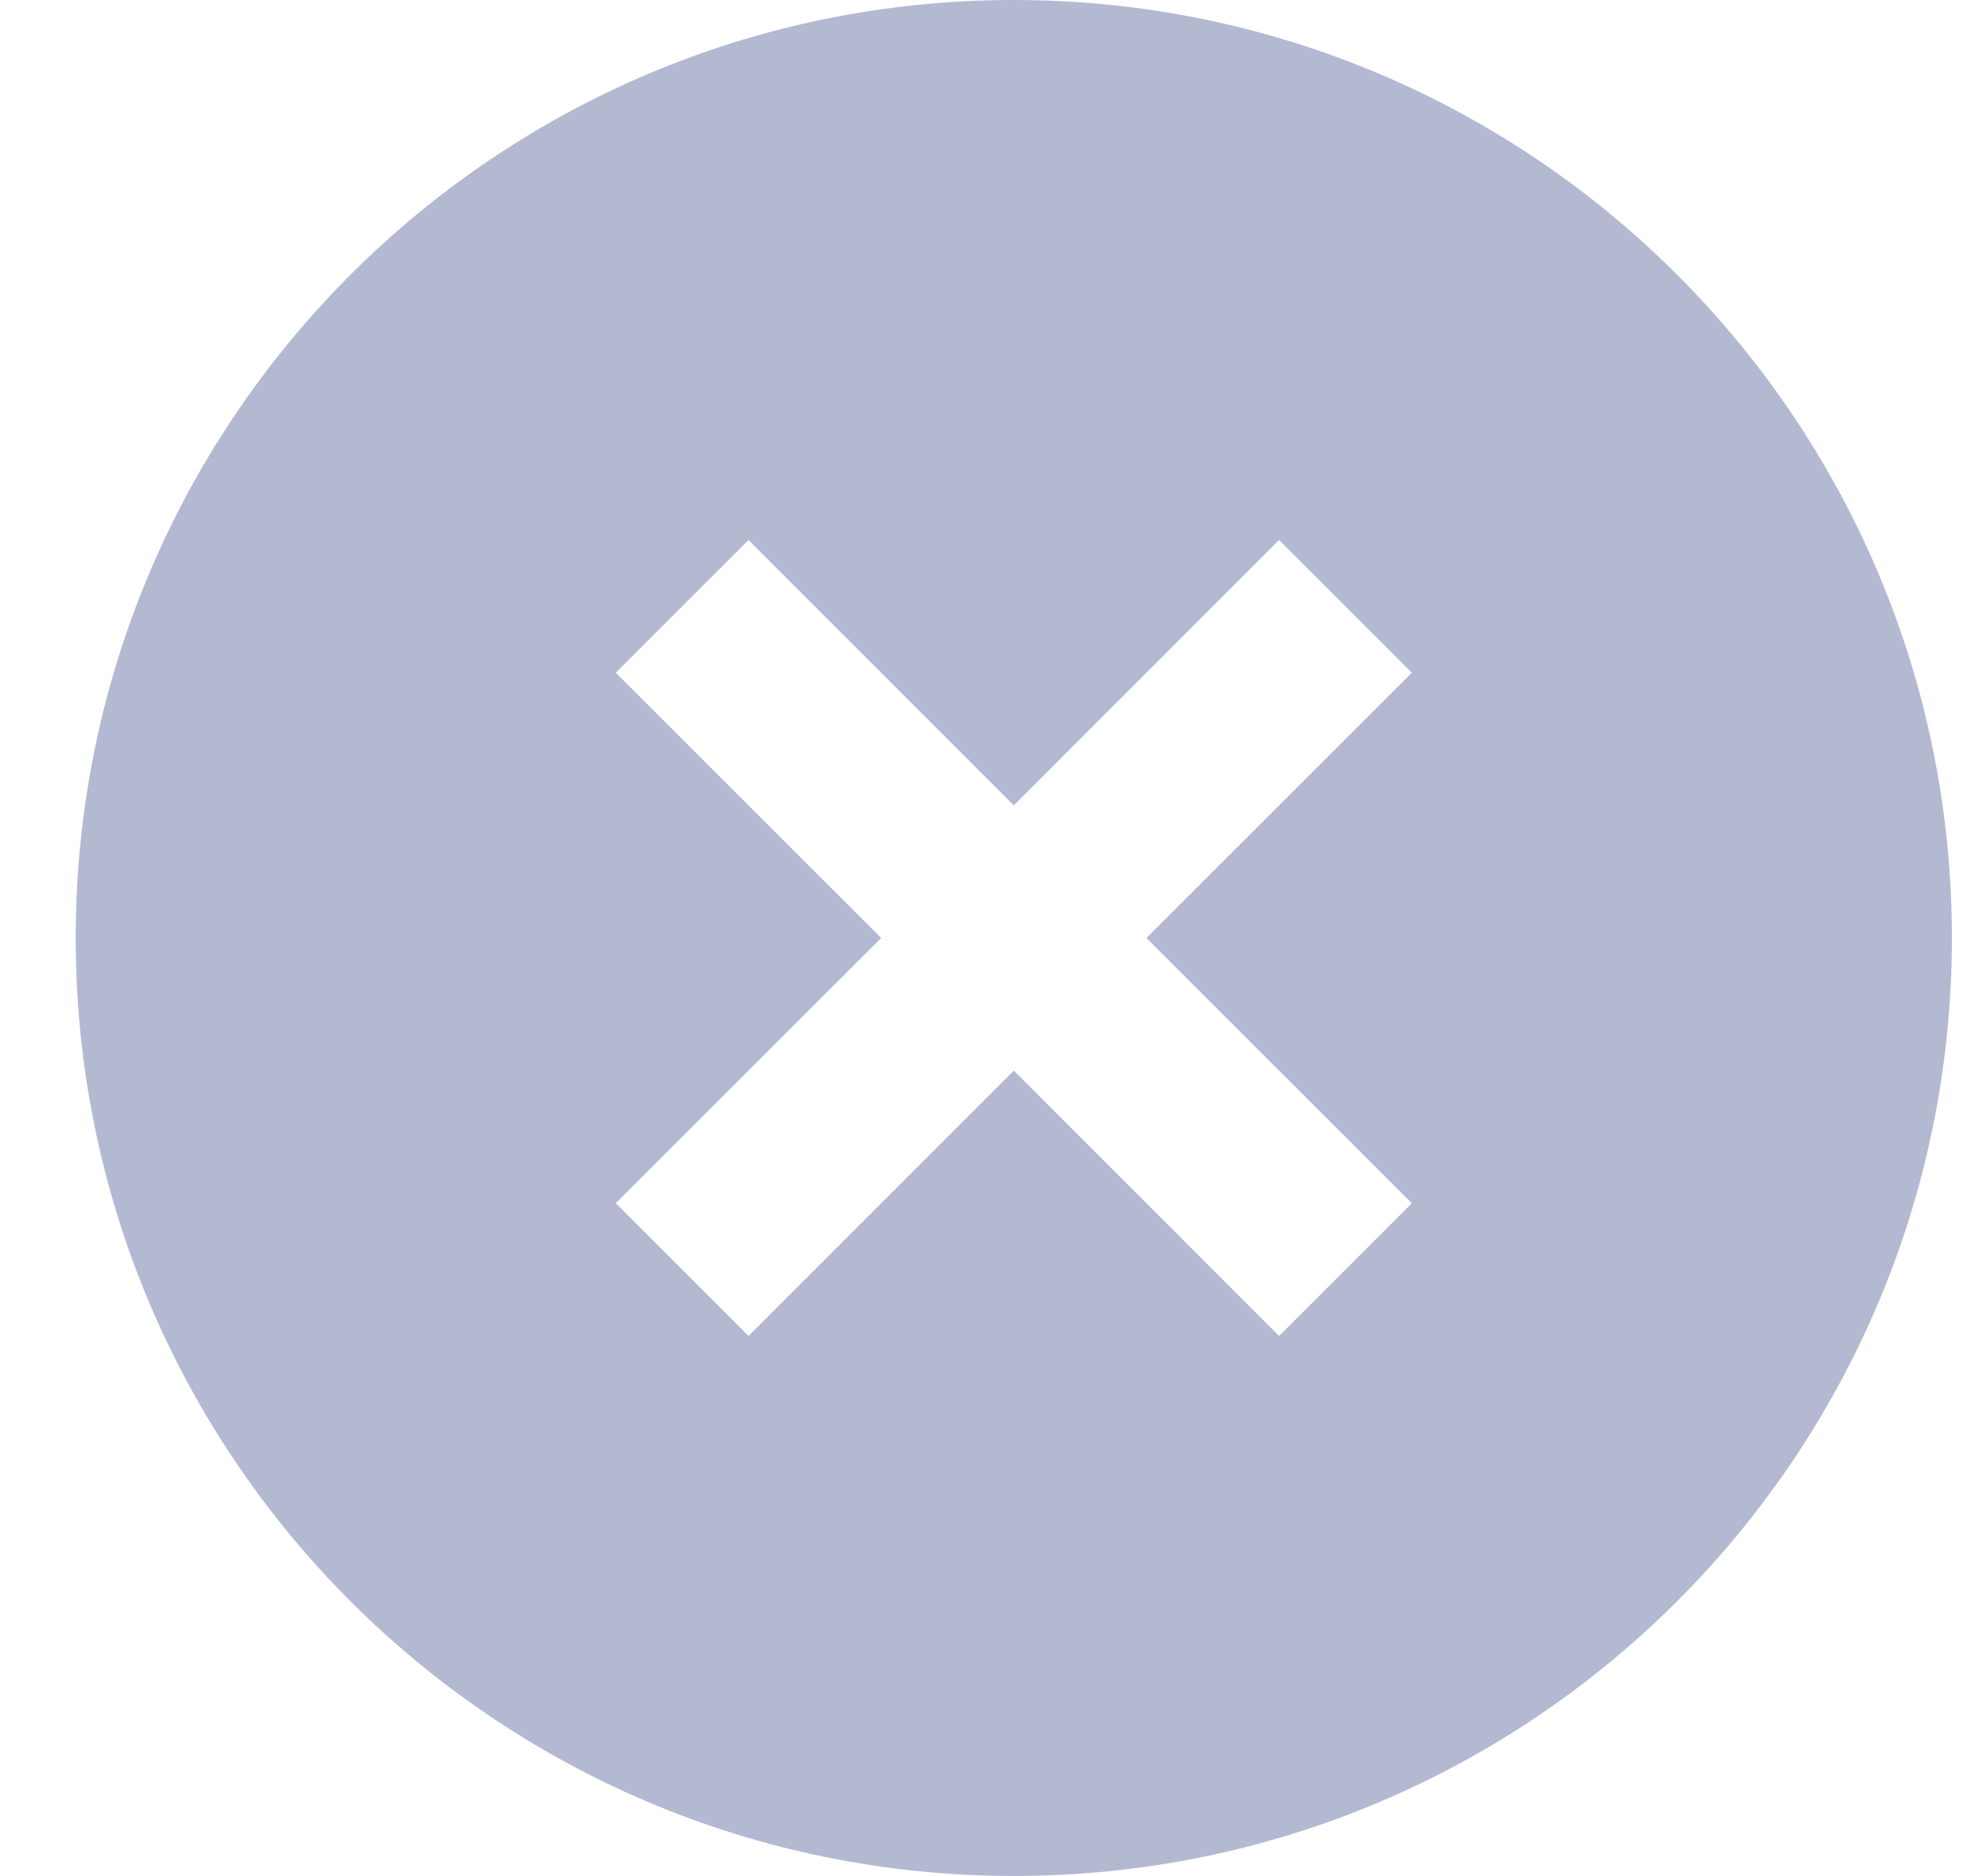 <svg width="21" height="20" viewBox="0 0 21 20" fill="none" xmlns="http://www.w3.org/2000/svg">
<path d="M10.807 20C5.284 20 0.807 15.523 0.807 10C0.807 4.477 5.284 0 10.807 0C16.33 0 20.807 4.477 20.807 10C20.807 15.523 16.33 20 10.807 20ZM10.807 8.586L7.979 5.757L6.564 7.172L9.393 10L6.564 12.828L7.979 14.243L10.807 11.414L13.635 14.243L15.05 12.828L12.221 10L15.05 7.172L13.635 5.757L10.807 8.586Z" fill="#B4B9D2"/>
</svg>
